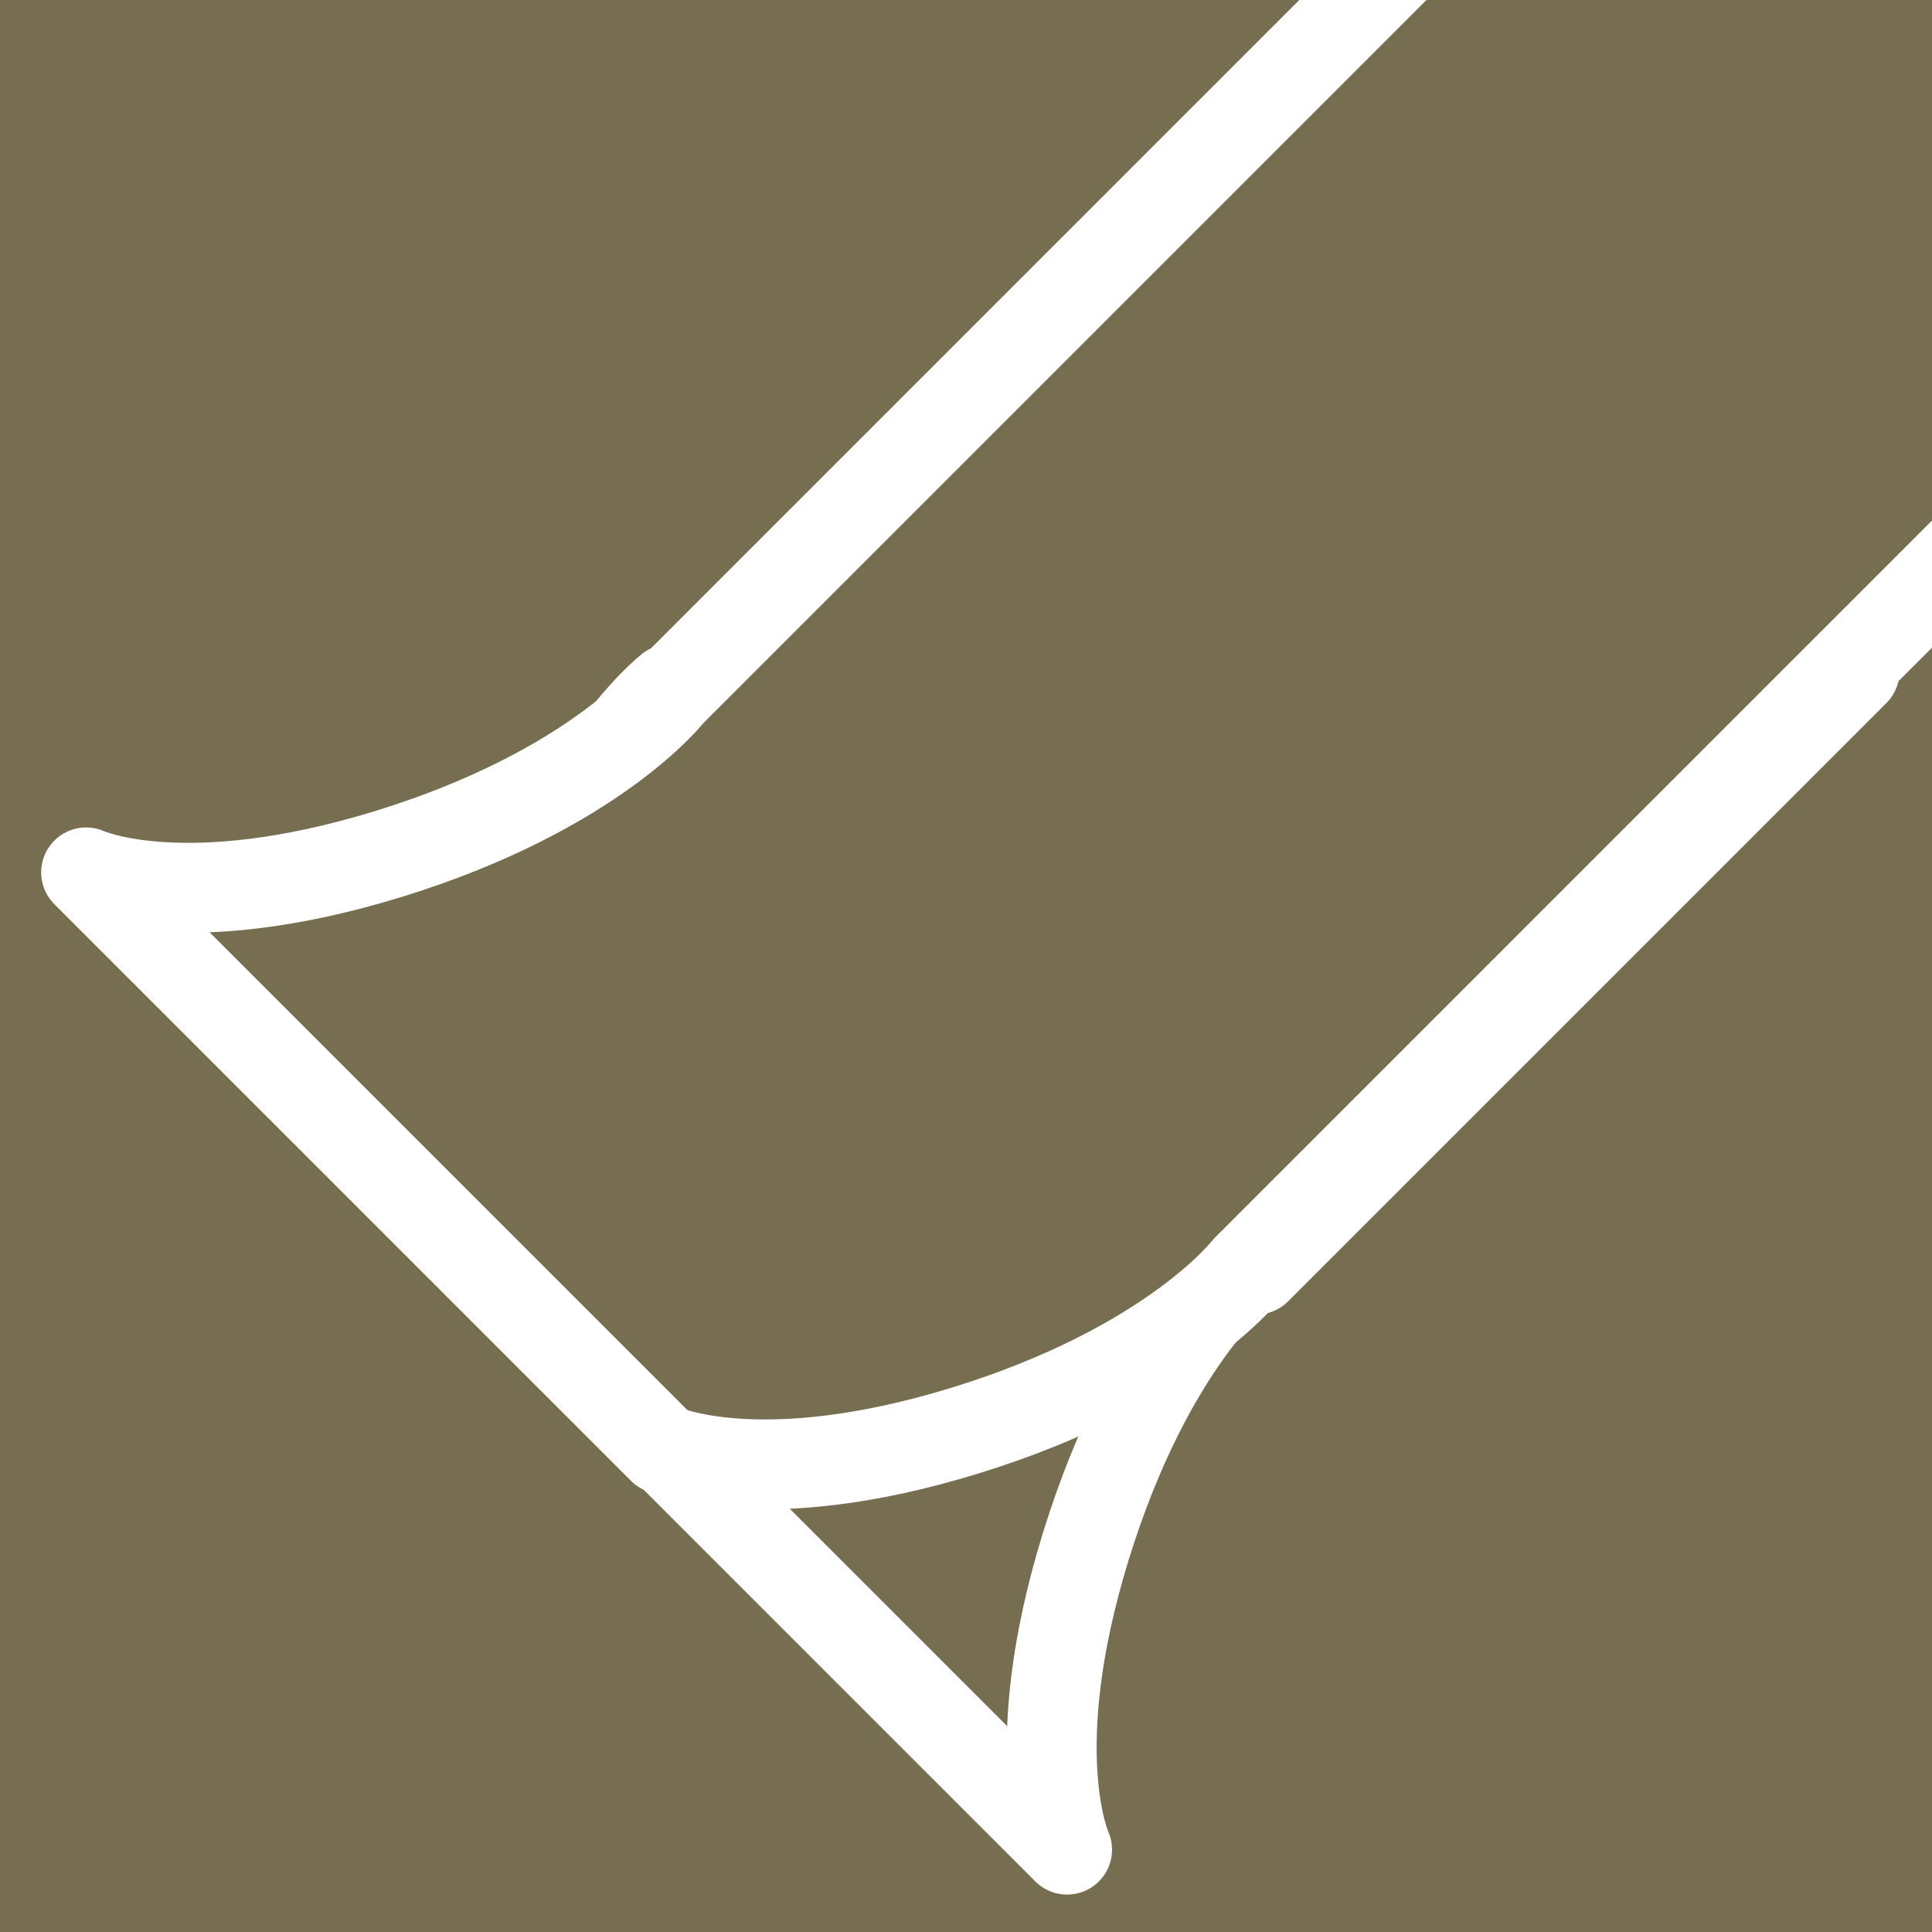 <?xml version="1.0" encoding="utf-8"?>
<!-- Generator: Adobe Illustrator 24.2.1, SVG Export Plug-In . SVG Version: 6.00 Build 0)  -->
<svg version="1.1" id="レイヤー_1" xmlns="http://www.w3.org/2000/svg" xmlns:xlink="http://www.w3.org/1999/xlink" x="0px"
	 y="0px" viewBox="0 0 51.6 51.6" style="enable-background:new 0 0 51.6 51.6;" xml:space="preserve">
<style type="text/css">
	.st0{clip-path:url(#SVGID_2_);}
	.st1{fill:#776D51;}
	.st2{fill:none;stroke:#FFFFFF;stroke-width:2.401;stroke-linejoin:round;stroke-miterlimit:10;}
	.st3{fill:none;}
</style>
<g>
	<defs>
		<rect id="SVGID_1_" width="51.6" height="51.6"/>
	</defs>
	<clipPath id="SVGID_2_">
		<use xlink:href="#SVGID_1_"  style="overflow:visible;"/>
	</clipPath>
	<g class="st0">
		<g>
			<rect class="st1" width="51.6" height="51.6"/>
		</g>
		
			<rect x="22.5" y="7.3" transform="matrix(0.707 -0.707 0.707 0.707 -2.927 29.241)" class="st1" width="22.6" height="21.8"/>
		
			<rect x="22.5" y="7.3" transform="matrix(0.707 -0.707 0.707 0.707 -2.927 29.241)" class="st2" width="22.6" height="21.8"/>
		<path class="st1" d="M29,41.3c-1.7,5.5-0.5,8.1-0.5,8.1l-7.7-7.7L13.1,34c0,0-1.2-2.6,0.5-8.1c1.7-5.5,4.3-7.5,4.3-7.5l7.7,7.7
			l7.7,7.7C33.2,33.9,30.7,35.8,29,41.3"/>
		<path class="st2" d="M29,41.3c-1.7,5.5-0.5,8.1-0.5,8.1l-7.7-7.7L13.1,34c0,0-1.2-2.6,0.5-8.1c1.7-5.5,4.3-7.5,4.3-7.5l7.7,7.7
			l7.7,7.7C33.2,33.9,30.7,35.8,29,41.3z"/>
		<path class="st1" d="M49.9-13.5l-16,16l-16,16c0,0-2,2.6-7.5,4.3c-5.5,1.7-8.1,0.5-8.1,0.5l7.7,7.7l7.7,7.7c0,0,2.6,1.2,8.1-0.5
			s7.5-4.3,7.5-4.3l16-16l16-16L49.9-13.5z"/>
		<path class="st2" d="M49.9-13.5l-16,16l-16,16c0,0-2,2.6-7.5,4.3c-5.5,1.7-8.1,0.5-8.1,0.5l7.7,7.7l7.7,7.7c0,0,2.6,1.2,8.1-0.5
			s7.5-4.3,7.5-4.3l16-16l16-16L49.9-13.5z"/>
		<rect class="st3" width="51.6" height="51.6"/>
	</g>
</g>
</svg>
